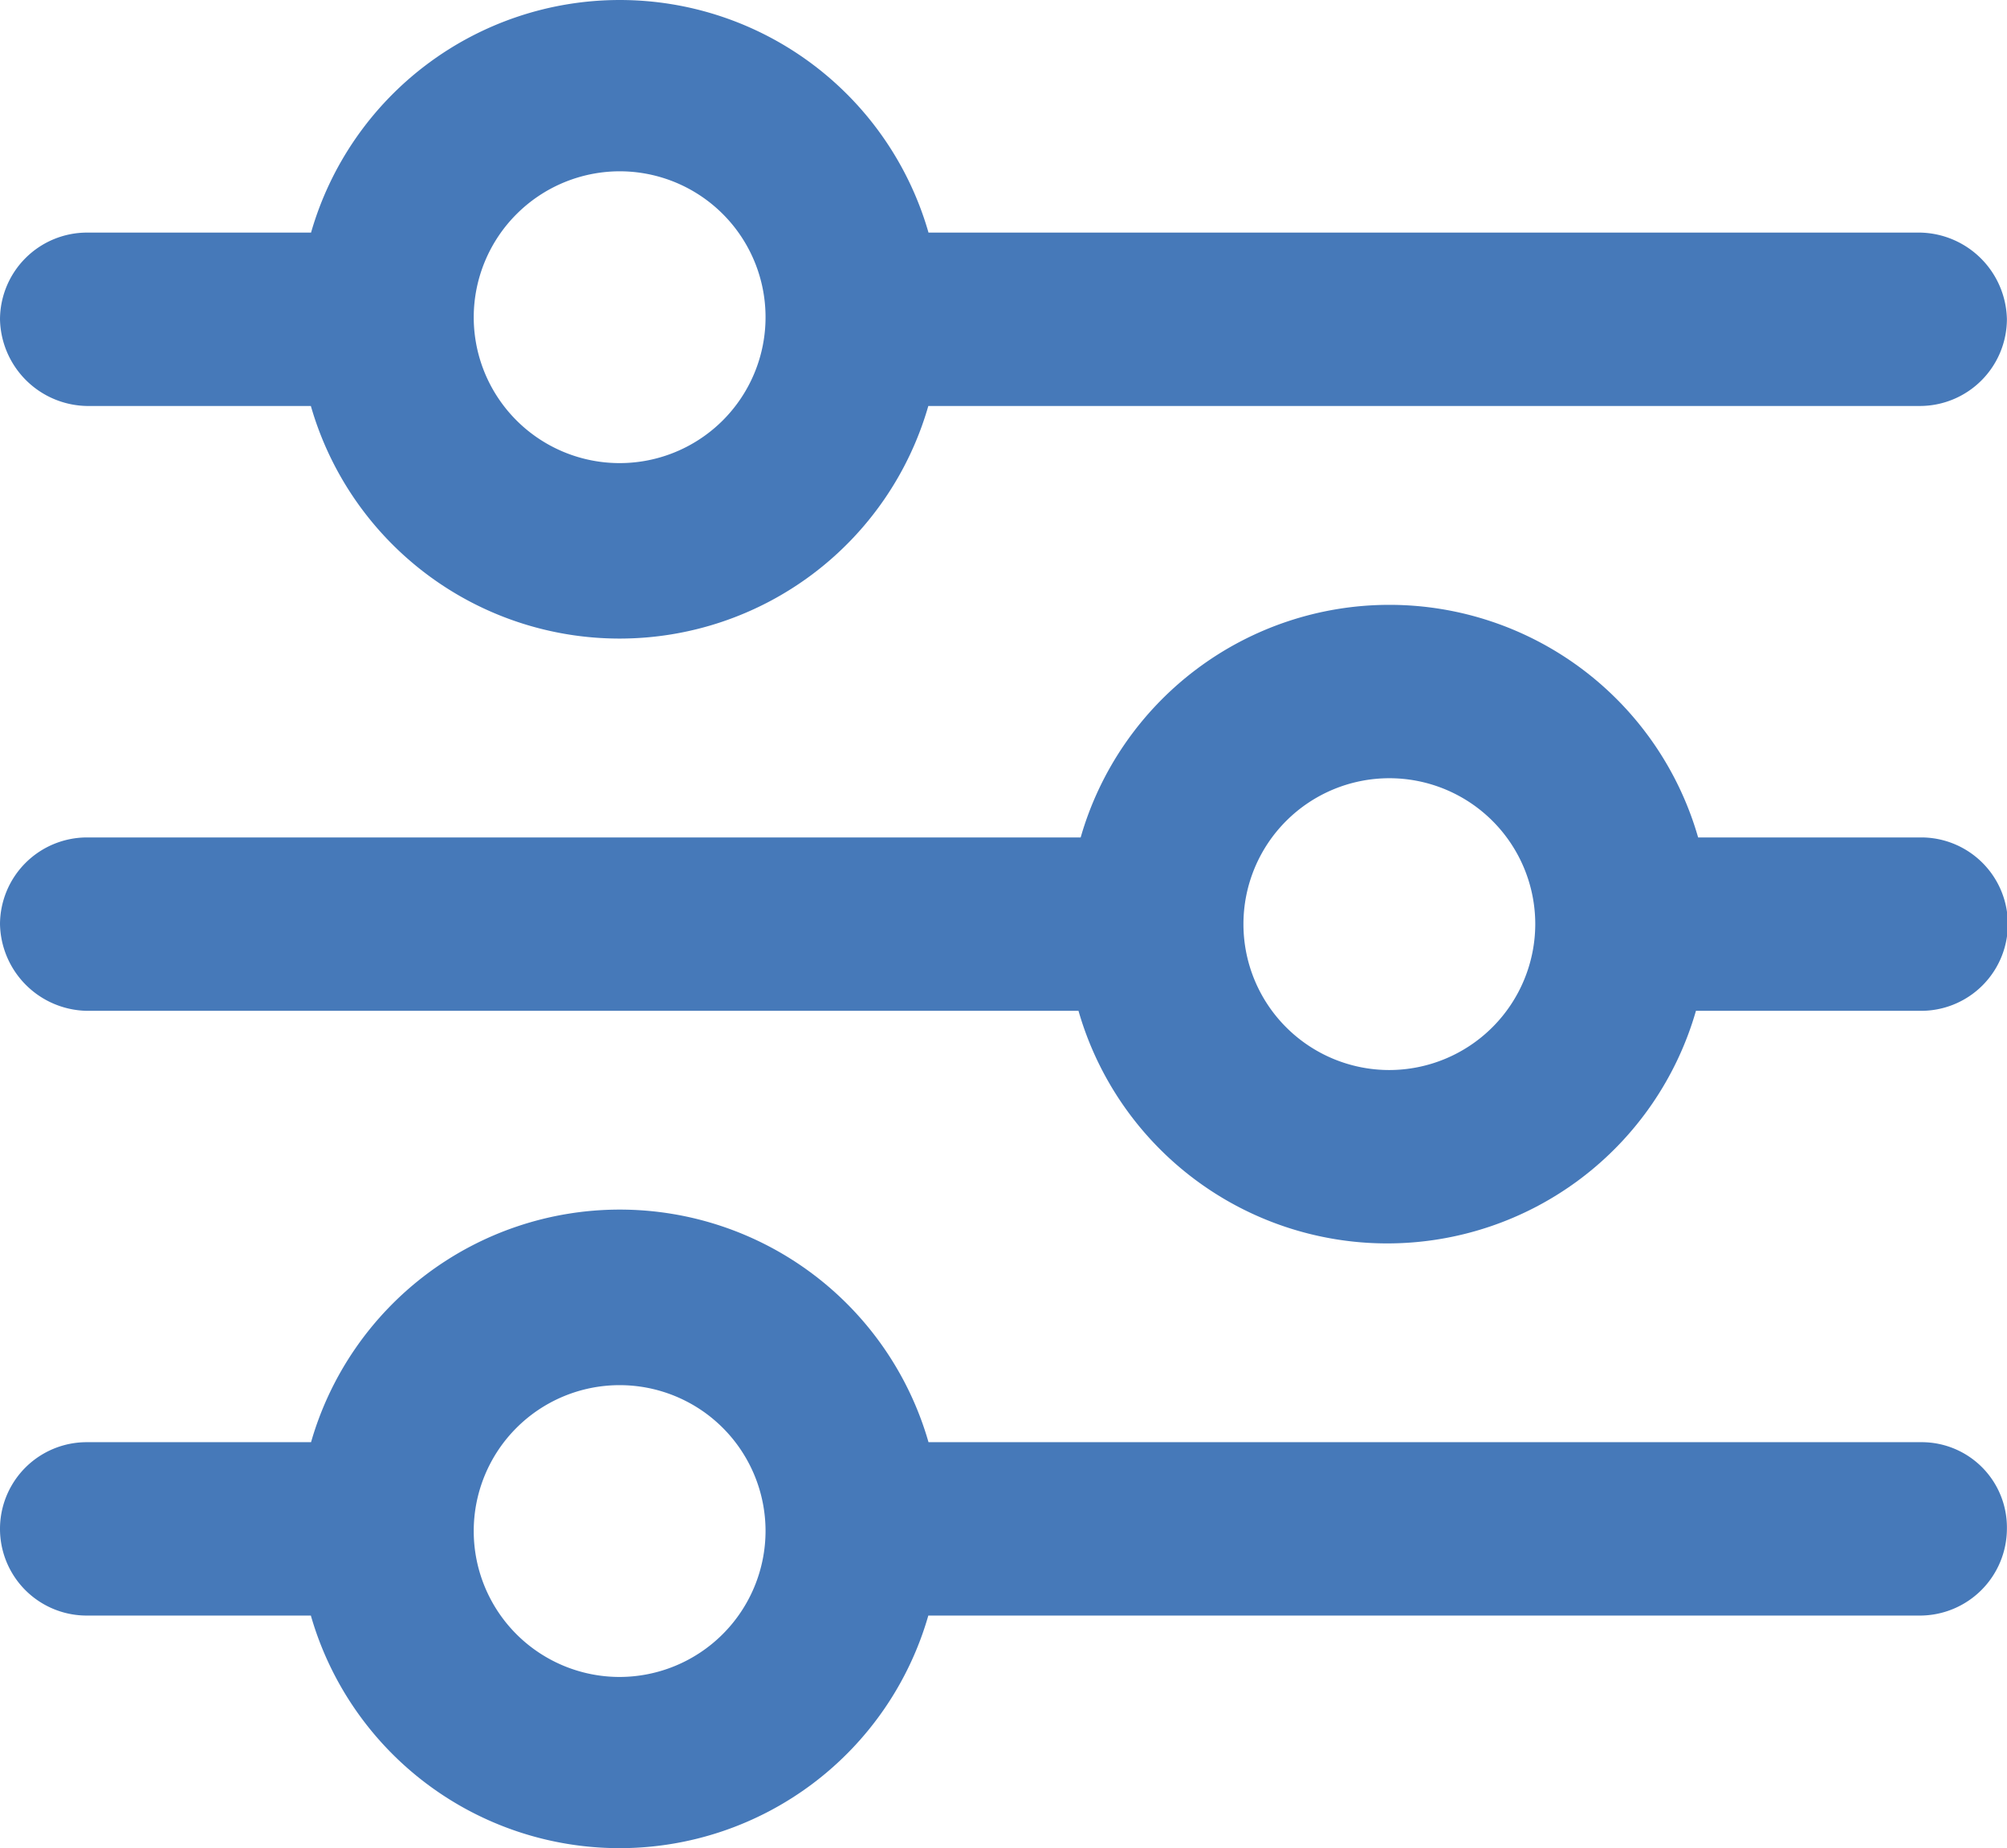 <svg xmlns="http://www.w3.org/2000/svg" width="21.183" height="19.508" viewBox="0 0 21.183 19.508">
  <g id="noun_filter_3212581" transform="translate(55.5 -38.192)">
    <g id="Group_152" data-name="Group 152" transform="translate(-58 31.892)">
      <path id="Path_456" data-name="Path 456" d="M3.415,10.585H5.781a3.39,3.39,0,0,0,6.517,0H22.767a.919.919,0,0,0,.915-.915.934.934,0,0,0-.915-.915H12.3a3.39,3.39,0,0,0-6.517,0H3.415A.919.919,0,0,0,2.5,9.67.934.934,0,0,0,3.415,10.585ZM9.04,8.108A1.54,1.54,0,1,1,7.5,9.648,1.543,1.543,0,0,1,9.04,8.108Z" fill="#4679b9"/>
      <path id="Path_457" data-name="Path 457" d="M22.789,37.355H20.423a3.39,3.39,0,0,0-6.517,0H3.415a.919.919,0,0,0-.915.915.934.934,0,0,0,.915.915H13.883a3.39,3.39,0,0,0,6.517,0h2.366a.915.915,0,0,0,.022-1.83ZM17.164,39.81a1.54,1.54,0,1,1,1.54-1.54A1.543,1.543,0,0,1,17.164,39.81Z" transform="translate(0 -22.216)" fill="#4679b9"/>
      <path id="Path_458" data-name="Path 458" d="M22.789,65.955H12.3a3.39,3.39,0,0,0-6.517,0H3.415a.915.915,0,0,0,0,1.83H5.781a3.39,3.39,0,0,0,6.517,0H22.767a.919.919,0,0,0,.915-.915A.9.9,0,0,0,22.789,65.955ZM9.04,68.433a1.54,1.54,0,1,1,1.54-1.54A1.543,1.543,0,0,1,9.04,68.433Z" transform="translate(0 -44.433)" fill="#4679b9"/>
    </g>
  </g>
</svg>

